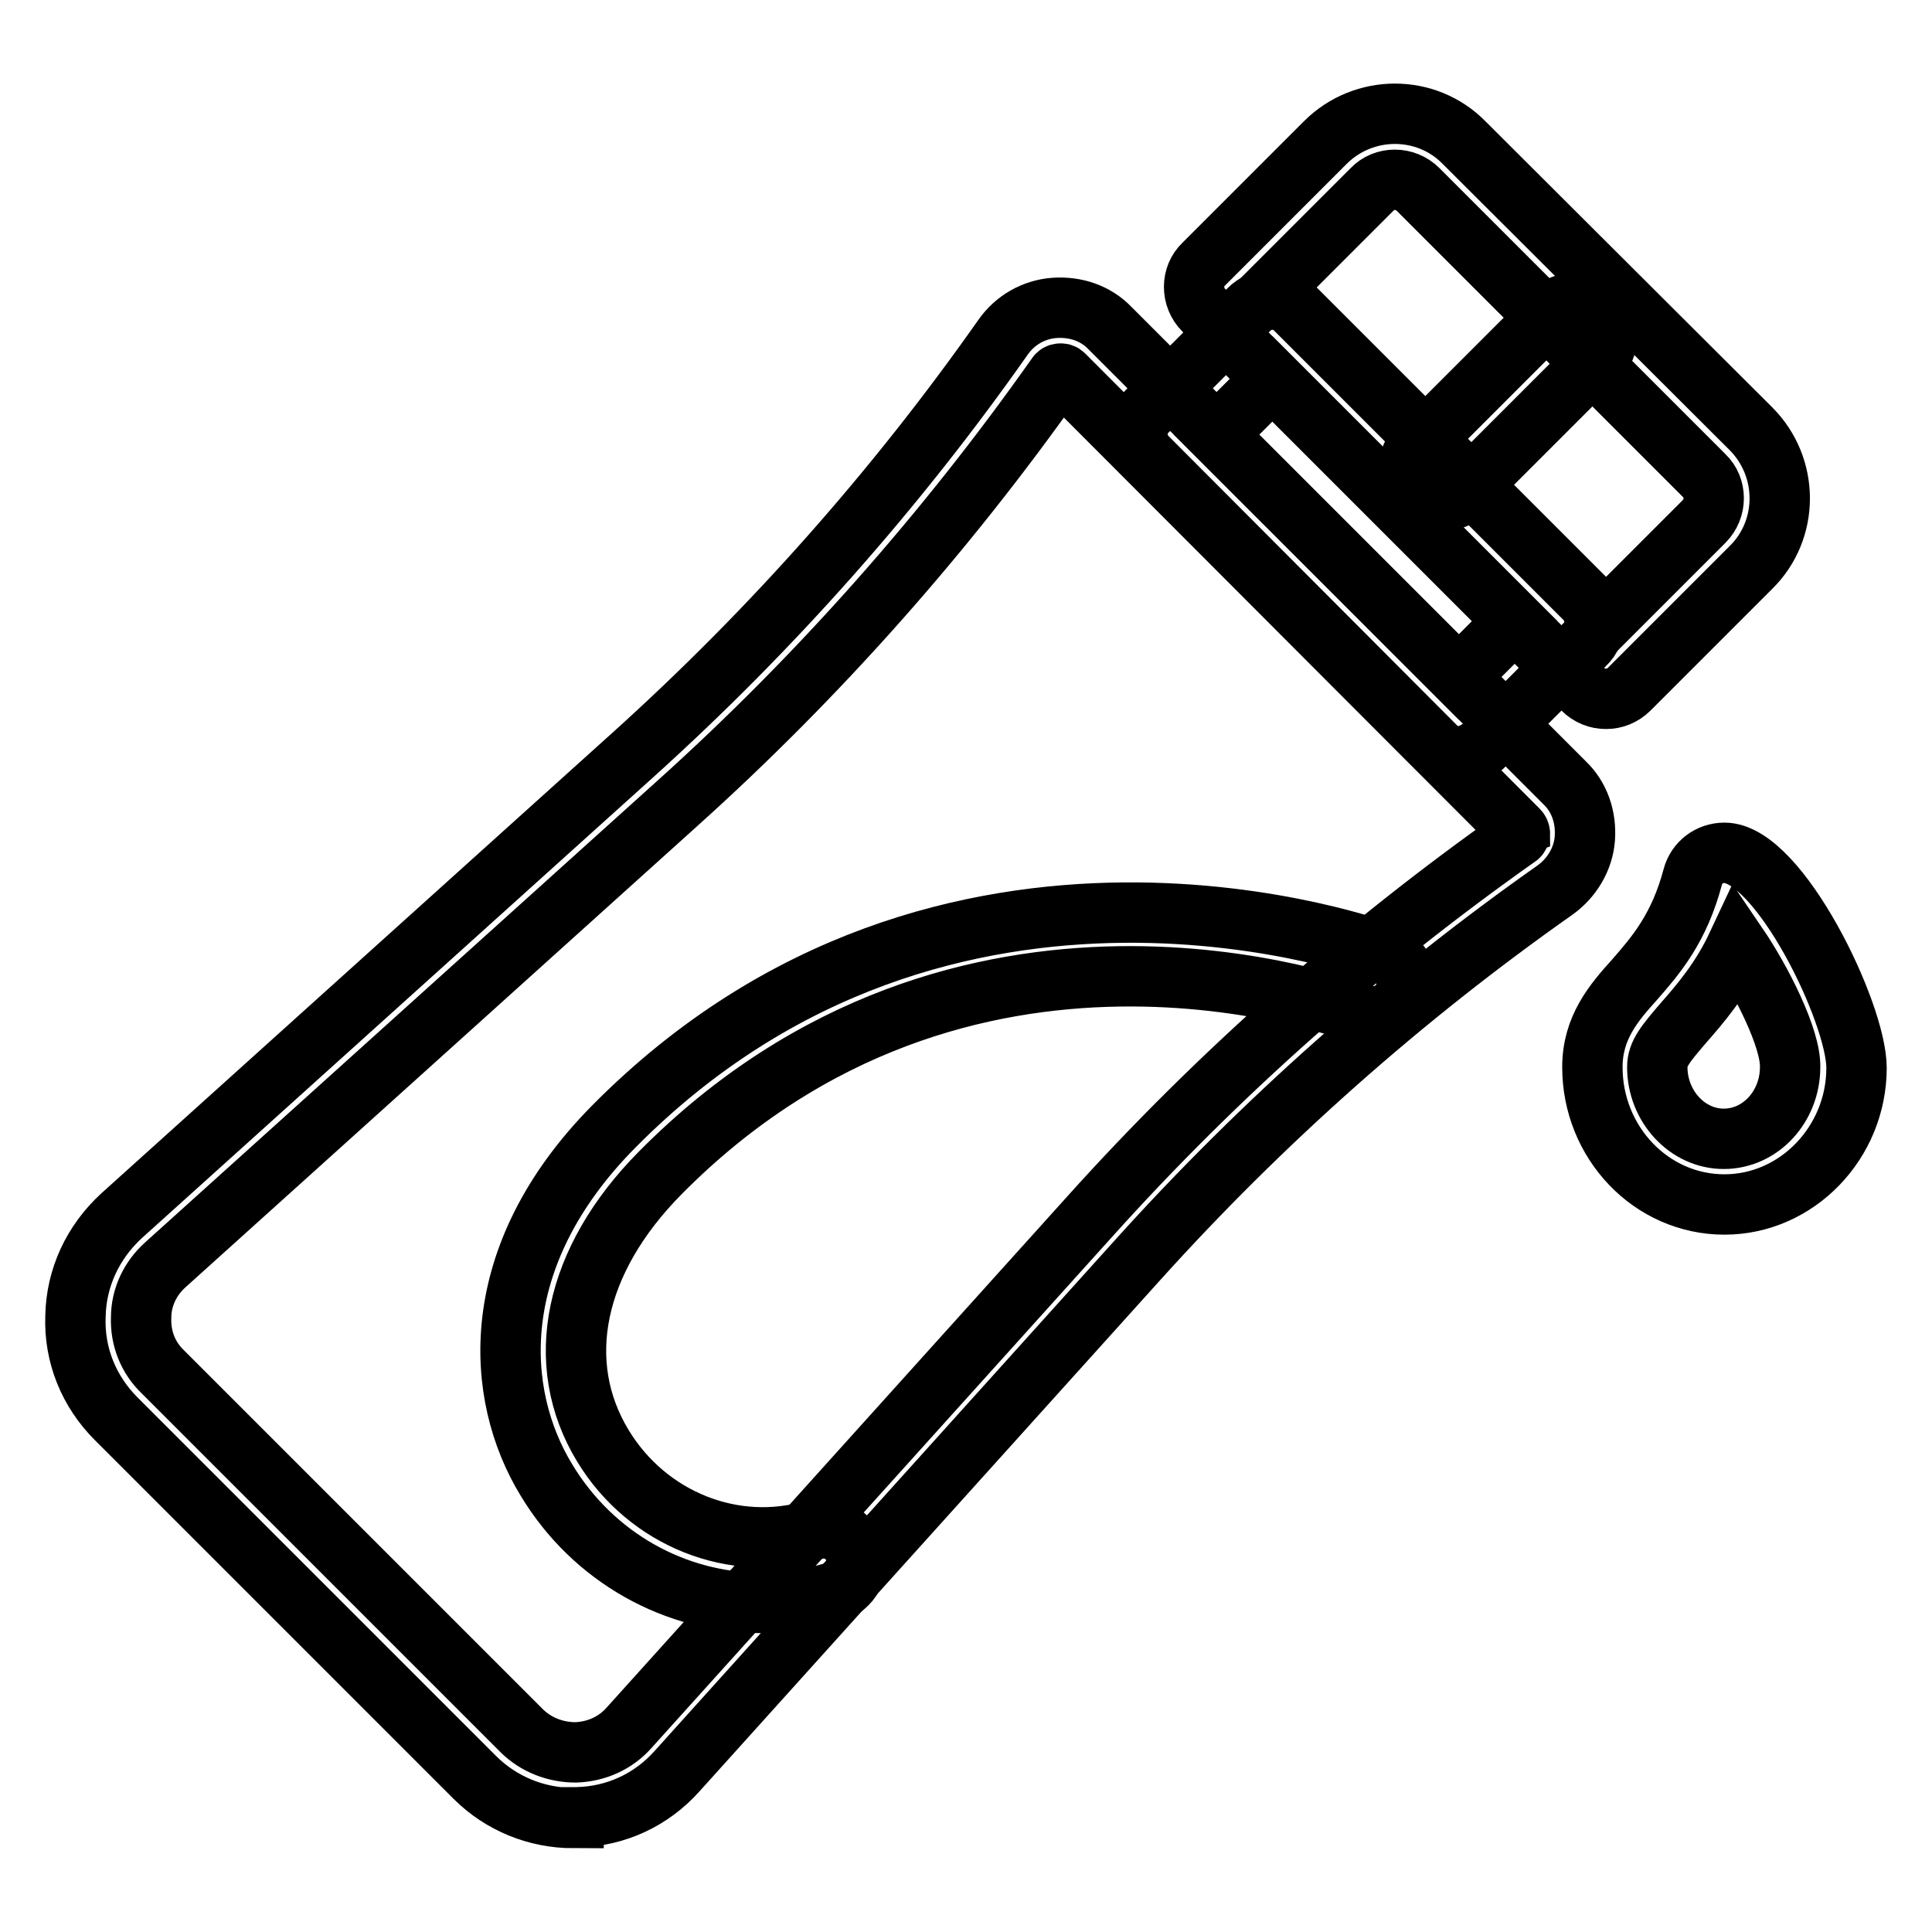 <?xml version="1.0" encoding="utf-8"?>
<!-- Svg Vector Icons : http://www.onlinewebfonts.com/icon -->
<!DOCTYPE svg PUBLIC "-//W3C//DTD SVG 1.1//EN" "http://www.w3.org/Graphics/SVG/1.1/DTD/svg11.dtd">
<svg version="1.1" xmlns="http://www.w3.org/2000/svg" xmlns:xlink="http://www.w3.org/1999/xlink" x="0px" y="0px" viewBox="0 0 256 256" enable-background="new 0 0 256 256" xml:space="preserve">
<g> <path stroke-width="8" fill-opacity="0" stroke="#000000"  d="M212.8,92.6c-1.1,0-2.2-0.4-3.1-1.3l-50.2-50.2c-1.7-1.7-1.7-4.5,0-6.1l16.1-16.1c5.1-5.1,13.4-5.1,18.4,0 L232,56.8c5.1,5.1,5.1,13.4,0,18.4l-16.1,16.1C215,92.2,213.9,92.6,212.8,92.6L212.8,92.6z M168.8,38.1l44,44l13-13 c1.7-1.7,1.7-4.5,0-6.1l-37.9-37.9c-1.7-1.7-4.5-1.7-6.1,0L168.8,38.1z"/> <path stroke-width="8" fill-opacity="0" stroke="#000000"  d="M193.3,100.2c-1.2,0-2.3-0.4-3.1-1.3L152,60.6c-1.7-1.7-1.7-4.5,0-6.1L165.5,41c0.8-0.8,1.9-1.3,3.1-1.3 c1.2,0,2.3,0.4,3.1,1.3l38.3,38.3c1.7,1.7,1.7,4.5,0,6.1l-13.5,13.5C195.5,99.7,194.4,100.2,193.3,100.2L193.3,100.2z M161.2,57.6 l32.1,32.1l7.4-7.4l-32.1-32.1L161.2,57.6z"/> <path stroke-width="8" fill-opacity="0" stroke="#000000"  d="M76,240.9c-4.9,0-9.6-1.9-13.1-5.4L15.4,188c-3.6-3.6-5.6-8.4-5.4-13.6c0.1-5.1,2.3-9.8,6.1-13.3L83.9,100 c18.3-16.5,34.8-35.1,49-55.3c1.6-2.3,4.1-3.7,6.8-3.9c2.8-0.2,5.5,0.7,7.4,2.7l60.2,60.2c2,1.9,2.9,4.6,2.7,7.4 c-0.2,2.7-1.7,5.2-3.9,6.8c-20.2,14.2-38.8,30.7-55.3,49l-61.1,67.8c-3.4,3.8-8.1,6-13.3,6.1H76L76,240.9z M140.5,49.5L140.5,49.5 c-0.2,0-0.4,0.1-0.5,0.3c-14.6,20.7-31.5,39.8-50.3,56.7l-67.8,61.1c-2,1.8-3.2,4.3-3.2,7c-0.1,2.7,0.9,5.3,2.9,7.2l47.5,47.5 c1.9,1.9,4.5,2.9,7.2,2.9c2.7-0.1,5.2-1.2,7-3.2l61.1-67.8c16.9-18.8,36-35.7,56.7-50.3c0.2-0.1,0.2-0.3,0.3-0.4 c0-0.2-0.1-0.4-0.2-0.5L141,49.7C140.8,49.5,140.7,49.5,140.5,49.5z"/> <path stroke-width="8" fill-opacity="0" stroke="#000000"  d="M100.9,212.4c-11.4,0-22.3-6-28.5-16.3c-6.9-11.3-8.1-29.6,8.9-46.8c44.3-44.8,101.8-23.2,102.3-23 c2.2,0.9,3.3,3.4,2.5,5.6c-0.9,2.2-3.4,3.3-5.6,2.5c-2.2-0.8-52.8-19.6-93,21C76,167,73.2,180.6,79.9,191.6 c5.9,9.7,17.4,14.3,28,11.1c2.3-0.7,4.7,0.6,5.4,2.9c0.7,2.3-0.6,4.7-2.9,5.4C107.2,211.9,104.1,212.4,100.9,212.4L100.9,212.4z  M191.1,66.4c-1.1,0-2.2-0.4-3.1-1.3c-1.7-1.7-1.7-4.5,0-6.1l17.6-17.6c1.7-1.7,4.5-1.7,6.1,0c1.7,1.7,1.7,4.5,0,6.1l-17.6,17.6 C193.4,65.9,192.3,66.4,191.1,66.4z M228.5,159.6c-9.7,0-17.5-8.2-17.5-18.2c0-5.2,2.8-8.5,5.6-11.6c2.8-3.2,5.9-6.8,7.7-13.6 c0.5-1.9,2.2-3.2,4.2-3.2c7.2,0,17.5,21.2,17.5,28.5C246,151.4,238.1,159.6,228.5,159.6z M230.2,125.2c-2.2,4.7-5,7.9-7.1,10.3 c-2.4,2.8-3.5,4.1-3.5,5.9c0,5.2,4,9.5,8.8,9.5c4.9,0,8.8-4.3,8.8-9.5C237.3,137.6,233.4,129.9,230.2,125.2z"/></g>
</svg>